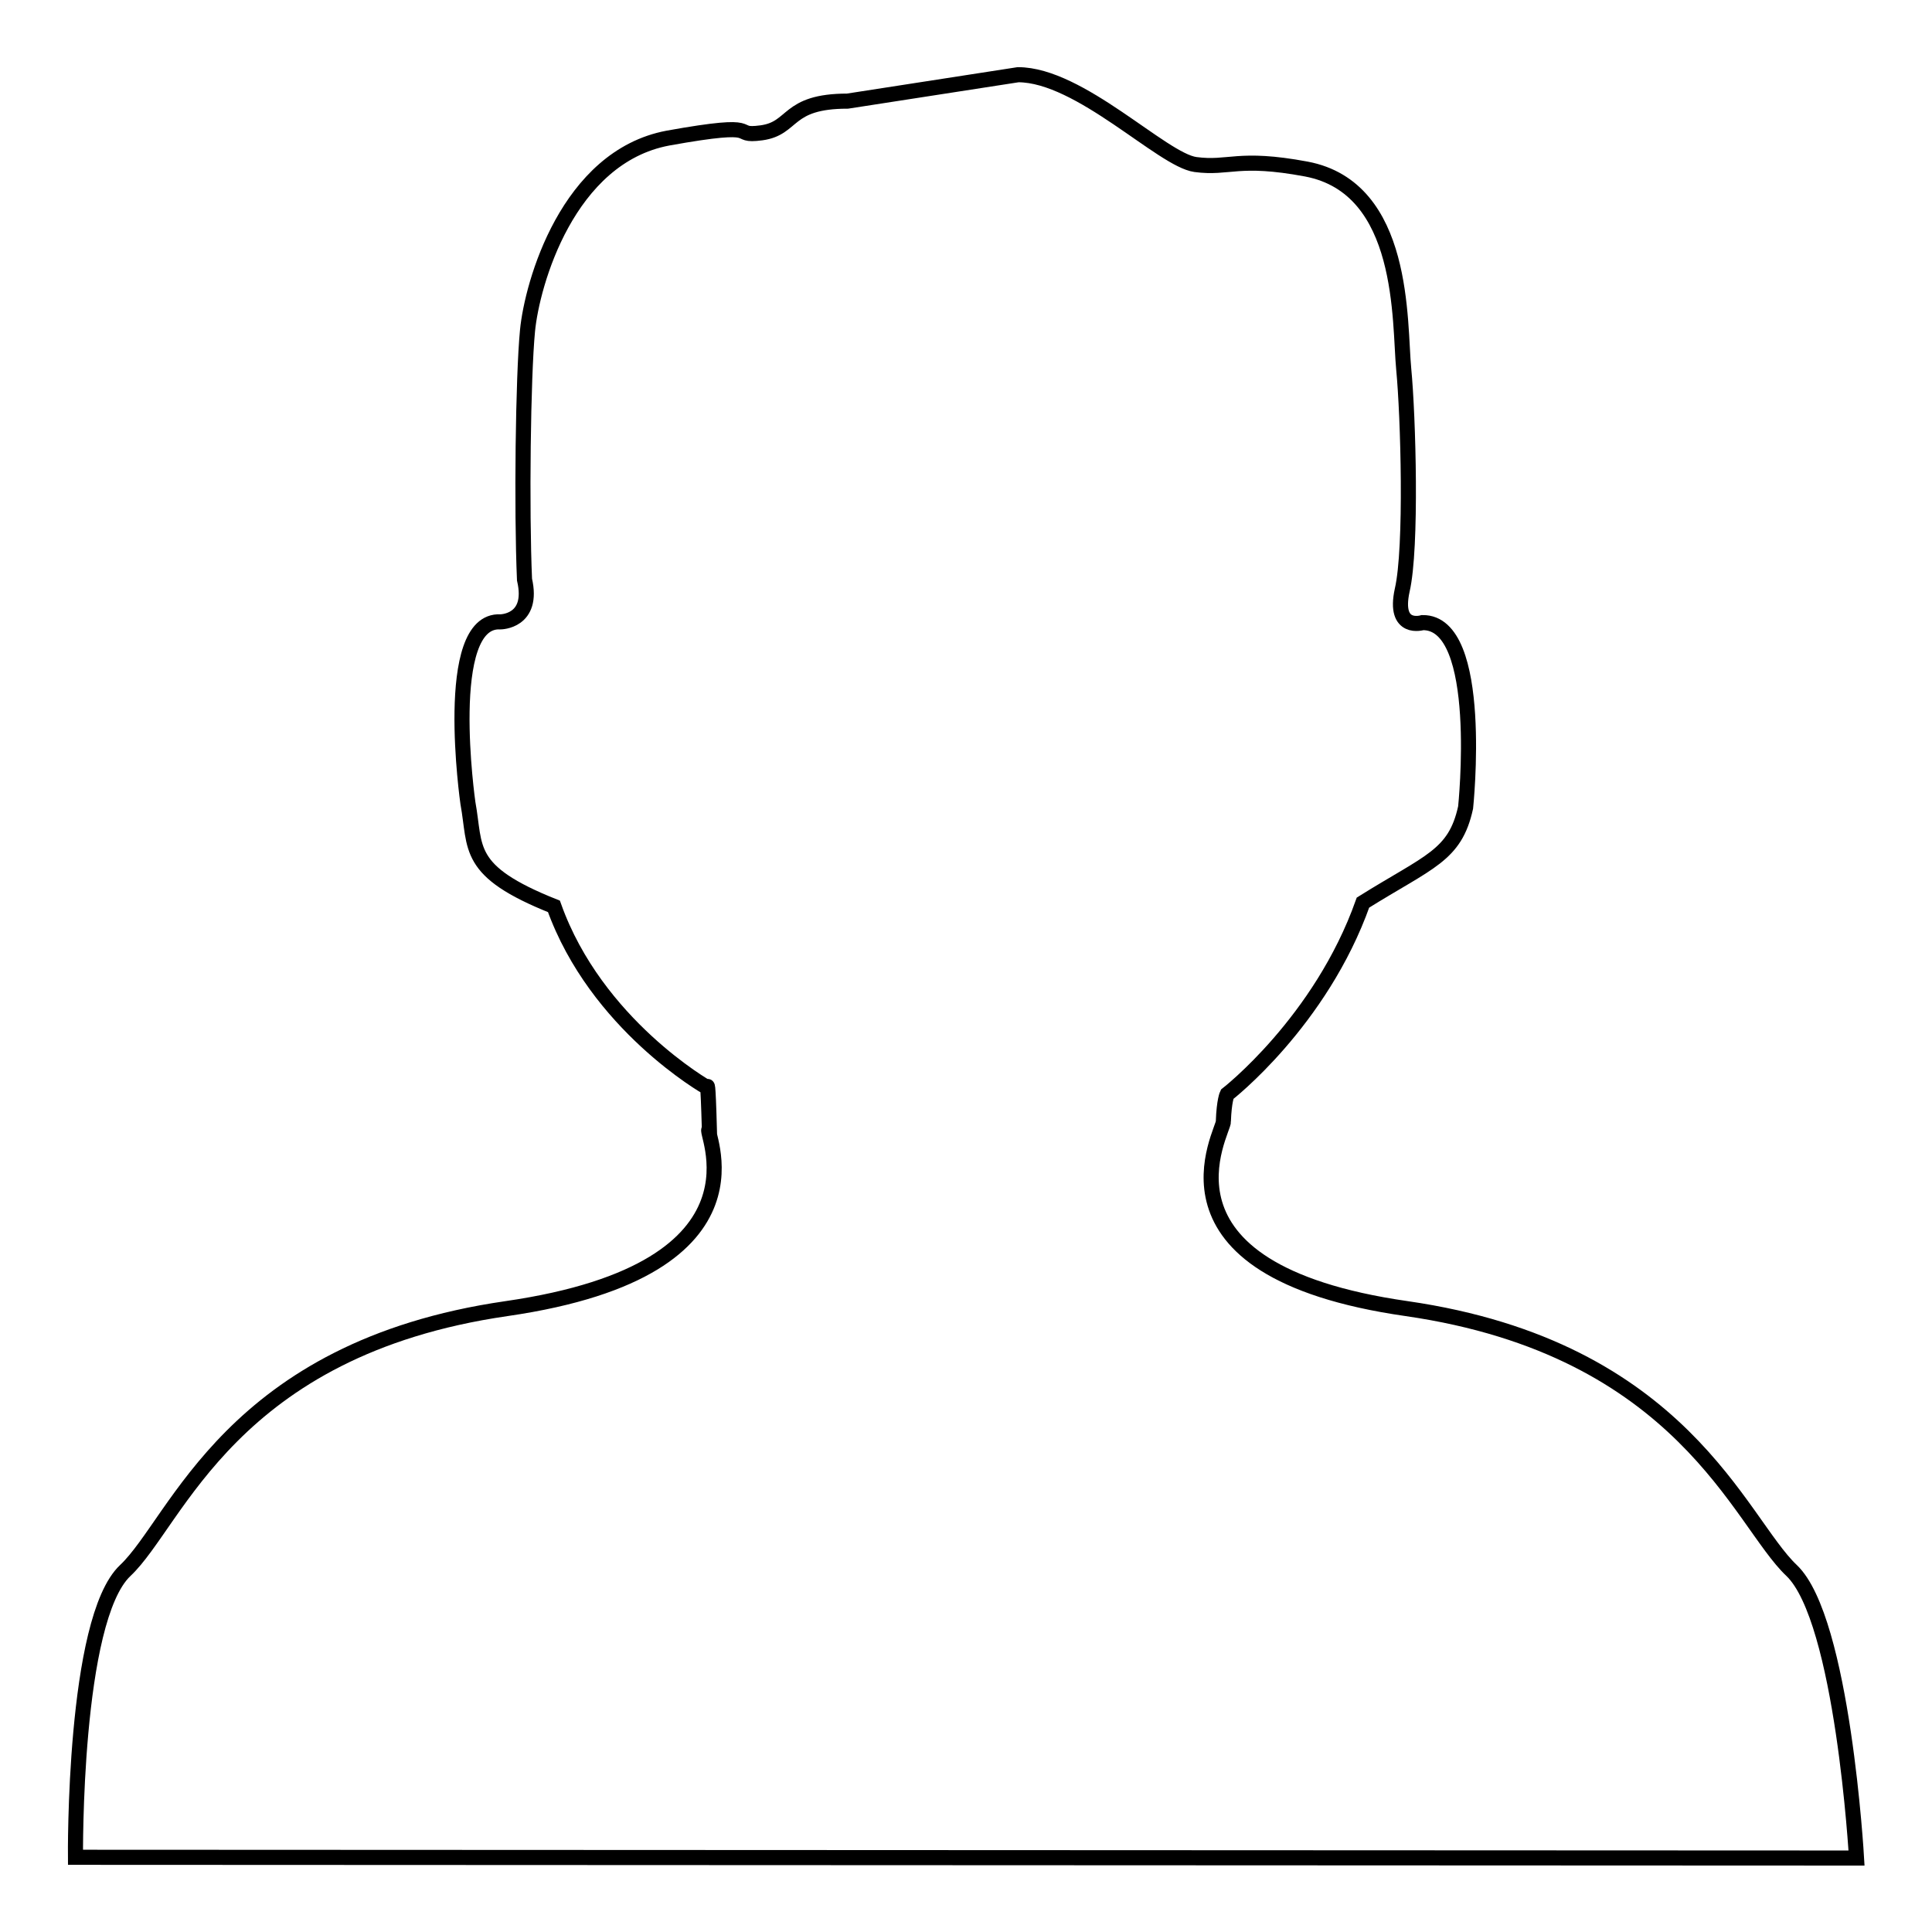 <?xml version="1.0" encoding="utf-8"?>
<!-- Svg Vector Icons : http://www.onlinewebfonts.com/icon -->
<!DOCTYPE svg PUBLIC "-//W3C//DTD SVG 1.1//EN" "http://www.w3.org/Graphics/SVG/1.1/DTD/svg11.dtd">
<svg version="1.1" xmlns="http://www.w3.org/2000/svg" xmlns:xlink="http://www.w3.org/1999/xlink" x="0px" y="0px" viewBox="0 0 256 256" enable-background="new 0 0 256 256" xml:space="preserve">
<g> <path stroke-width="2" fill-opacity="0" stroke="#000000"  d="M112.3,13.4c-8.2,0-7,3.6-11.4,4.2c-4.4,0.6,0.9-1.7-12.4,0.7c-13.3,2.5-18,19.3-18.6,25.5 c-0.6,6.2-0.8,23.7-0.4,33c1.3,5.6-3.2,5.6-3.2,5.6C58.5,82,62,106.4,62,106.4c1.1,6-0.4,9,11.4,13.7c5.6,15.7,20.3,24,20.3,24 s0.1-1.6,0.3,5.6c-1.2-0.6,9.7,18.4-26.9,23.7c-36.6,5.3-43.6,28.2-50.5,34.7c-6.9,6.5-6.6,38-6.6,38l236,0.1 c0,0-1.8-31.6-8.6-38.1c-6.9-6.5-14.4-29.4-51-34.7c-35.6-5.1-24.1-23.7-24.3-24.8c0.1-2.8,0.5-3.6,0.5-3.6s12.4-9.6,18-25.4 c8.8-5.5,12.2-6.2,13.6-12.6c0,0,2.6-24.6-5.7-24.5c0,0-3.9,1.2-2.7-4.3c1.3-5.6,0.8-23.1,0.2-29.3c-0.6-6.2,0.3-24-12.9-26.5 c-9.1-1.7-10.2,0-14.7-0.6c-4.4-0.6-15.3-11.9-23.5-11.9L112.3,13.4z"/></g>
</svg>